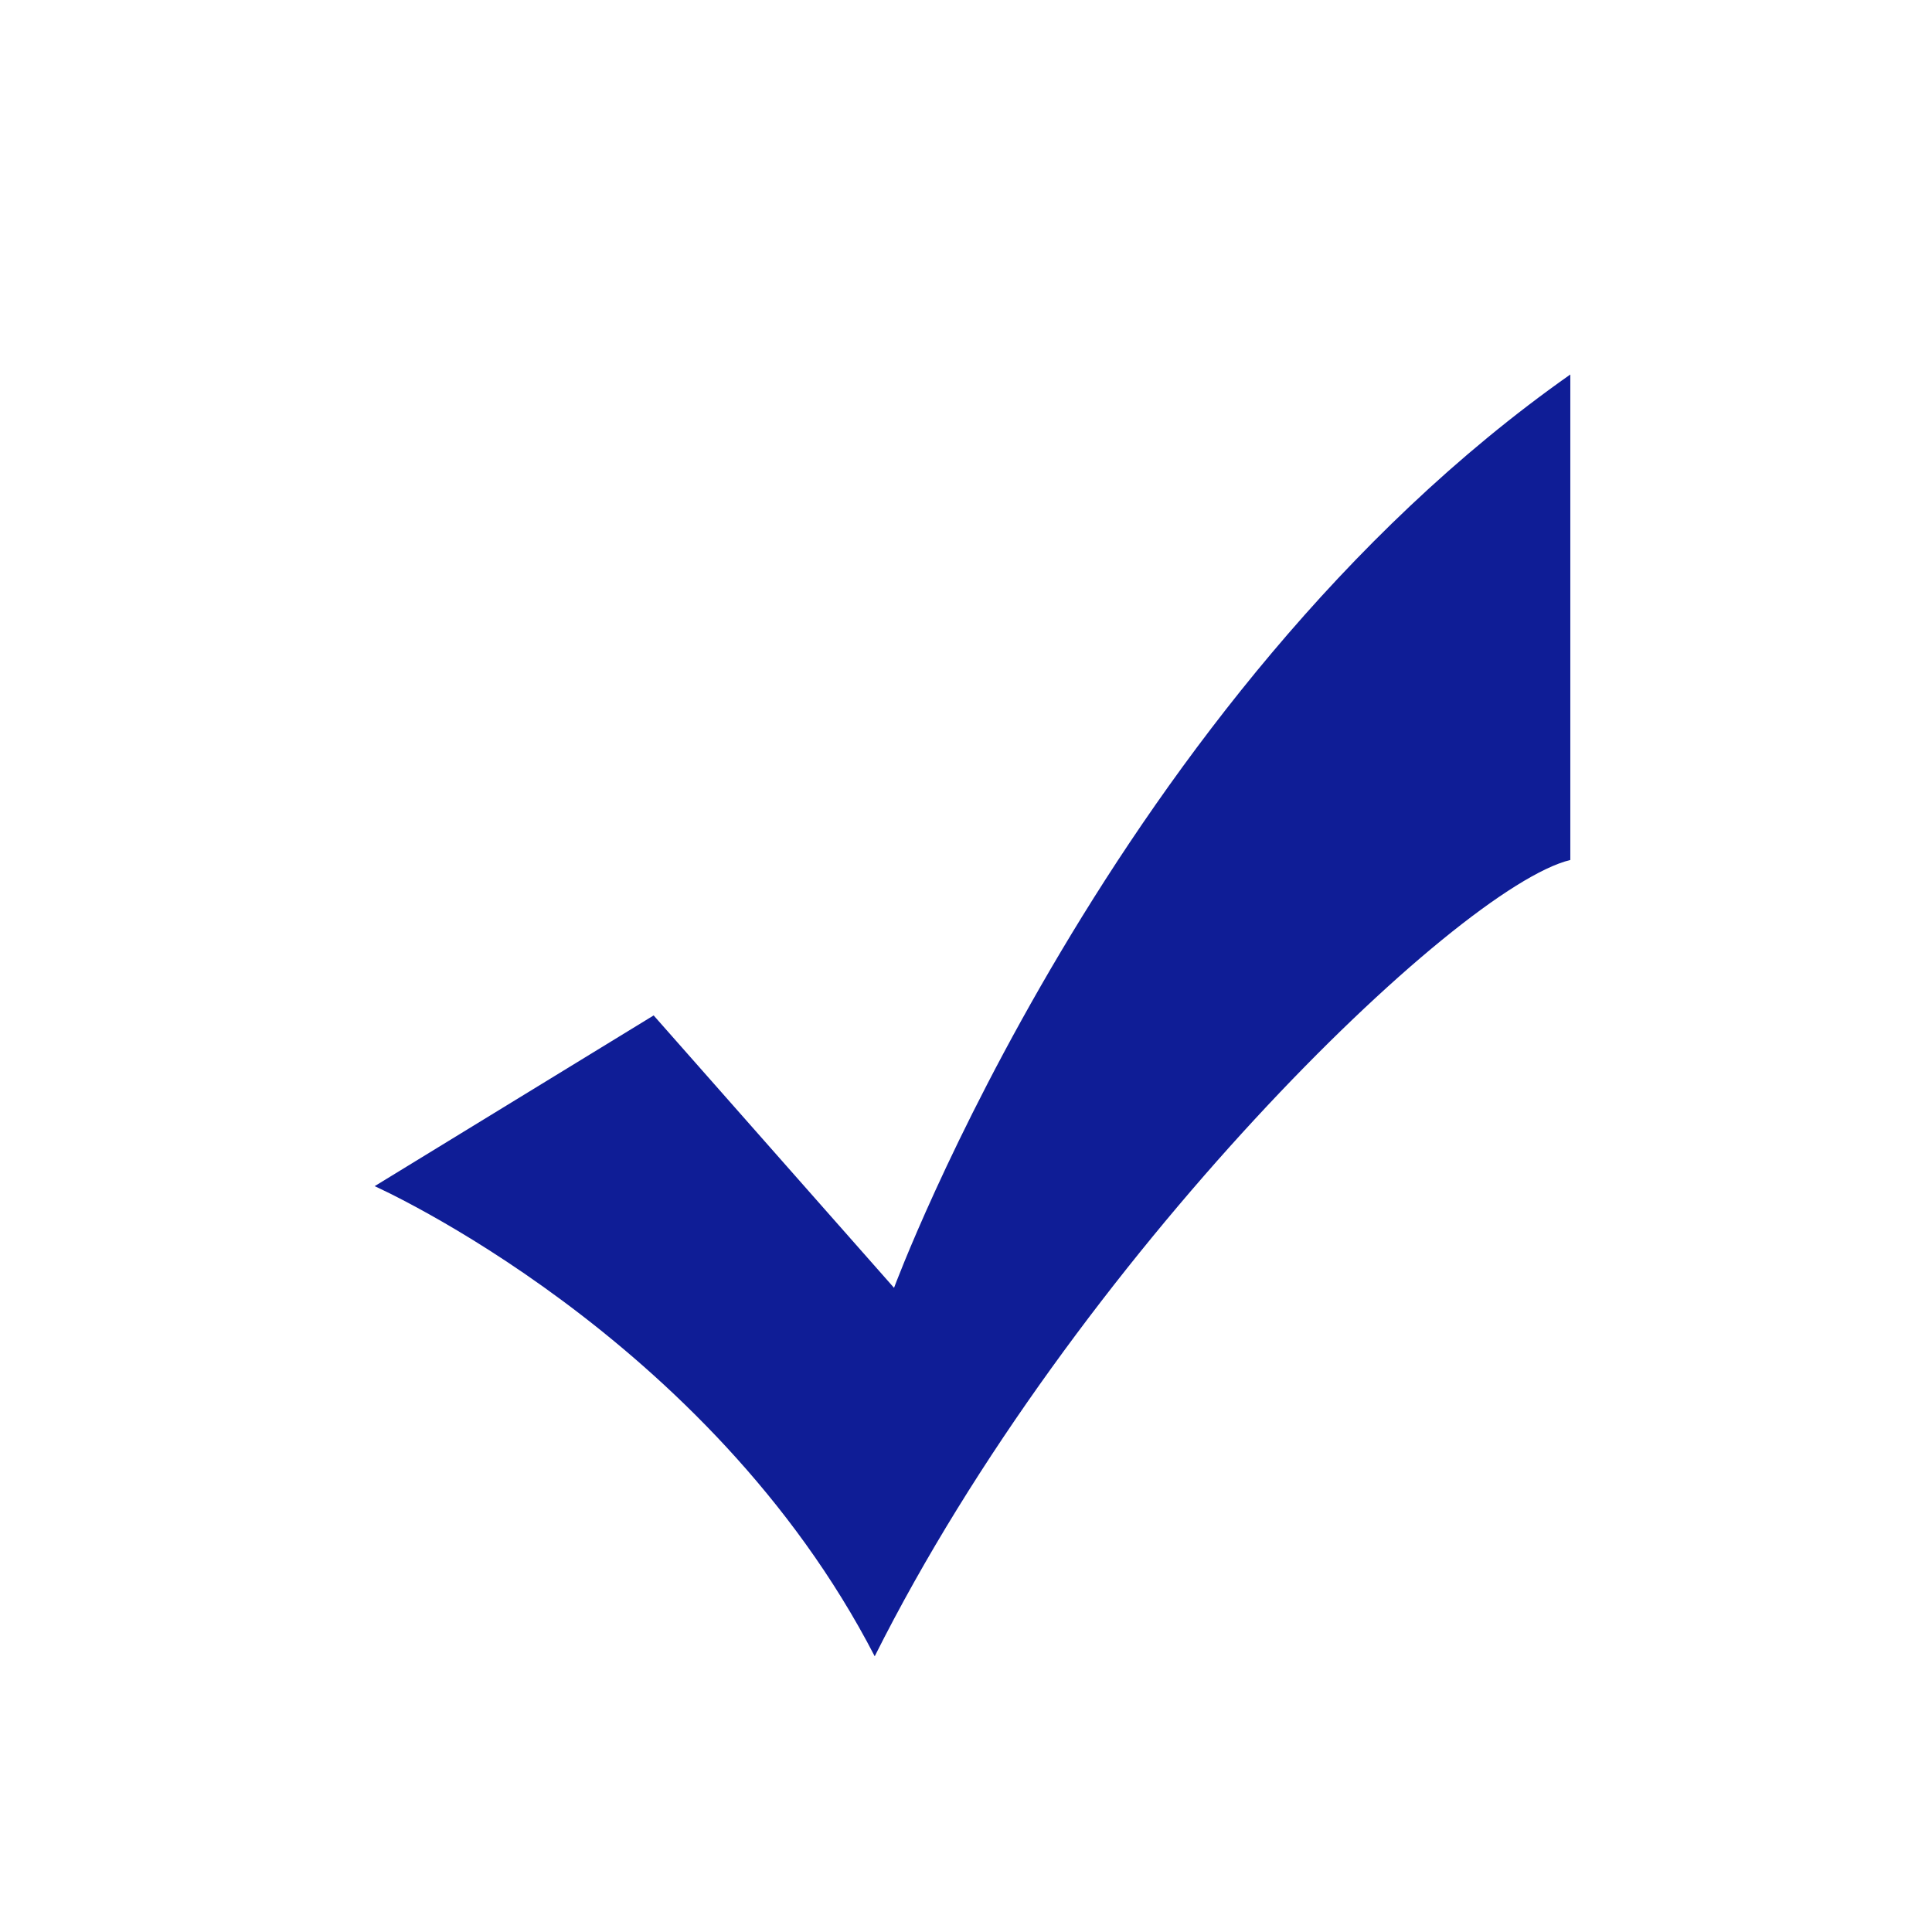 <svg width="24" height="24" viewBox="0 0 24 24" fill="none" xmlns="http://www.w3.org/2000/svg">
<path d="M4.654 14.735C4.654 14.735 8.803 16.582 10.866 20.575C13.343 15.633 18.098 11.024 19.507 10.683C19.507 8.638 19.507 7.797 19.507 4.652C13.831 8.645 11.106 15.998 11.106 15.998L8.12 12.614L4.654 14.735Z" fill="#0F1D96"/>
</svg>
